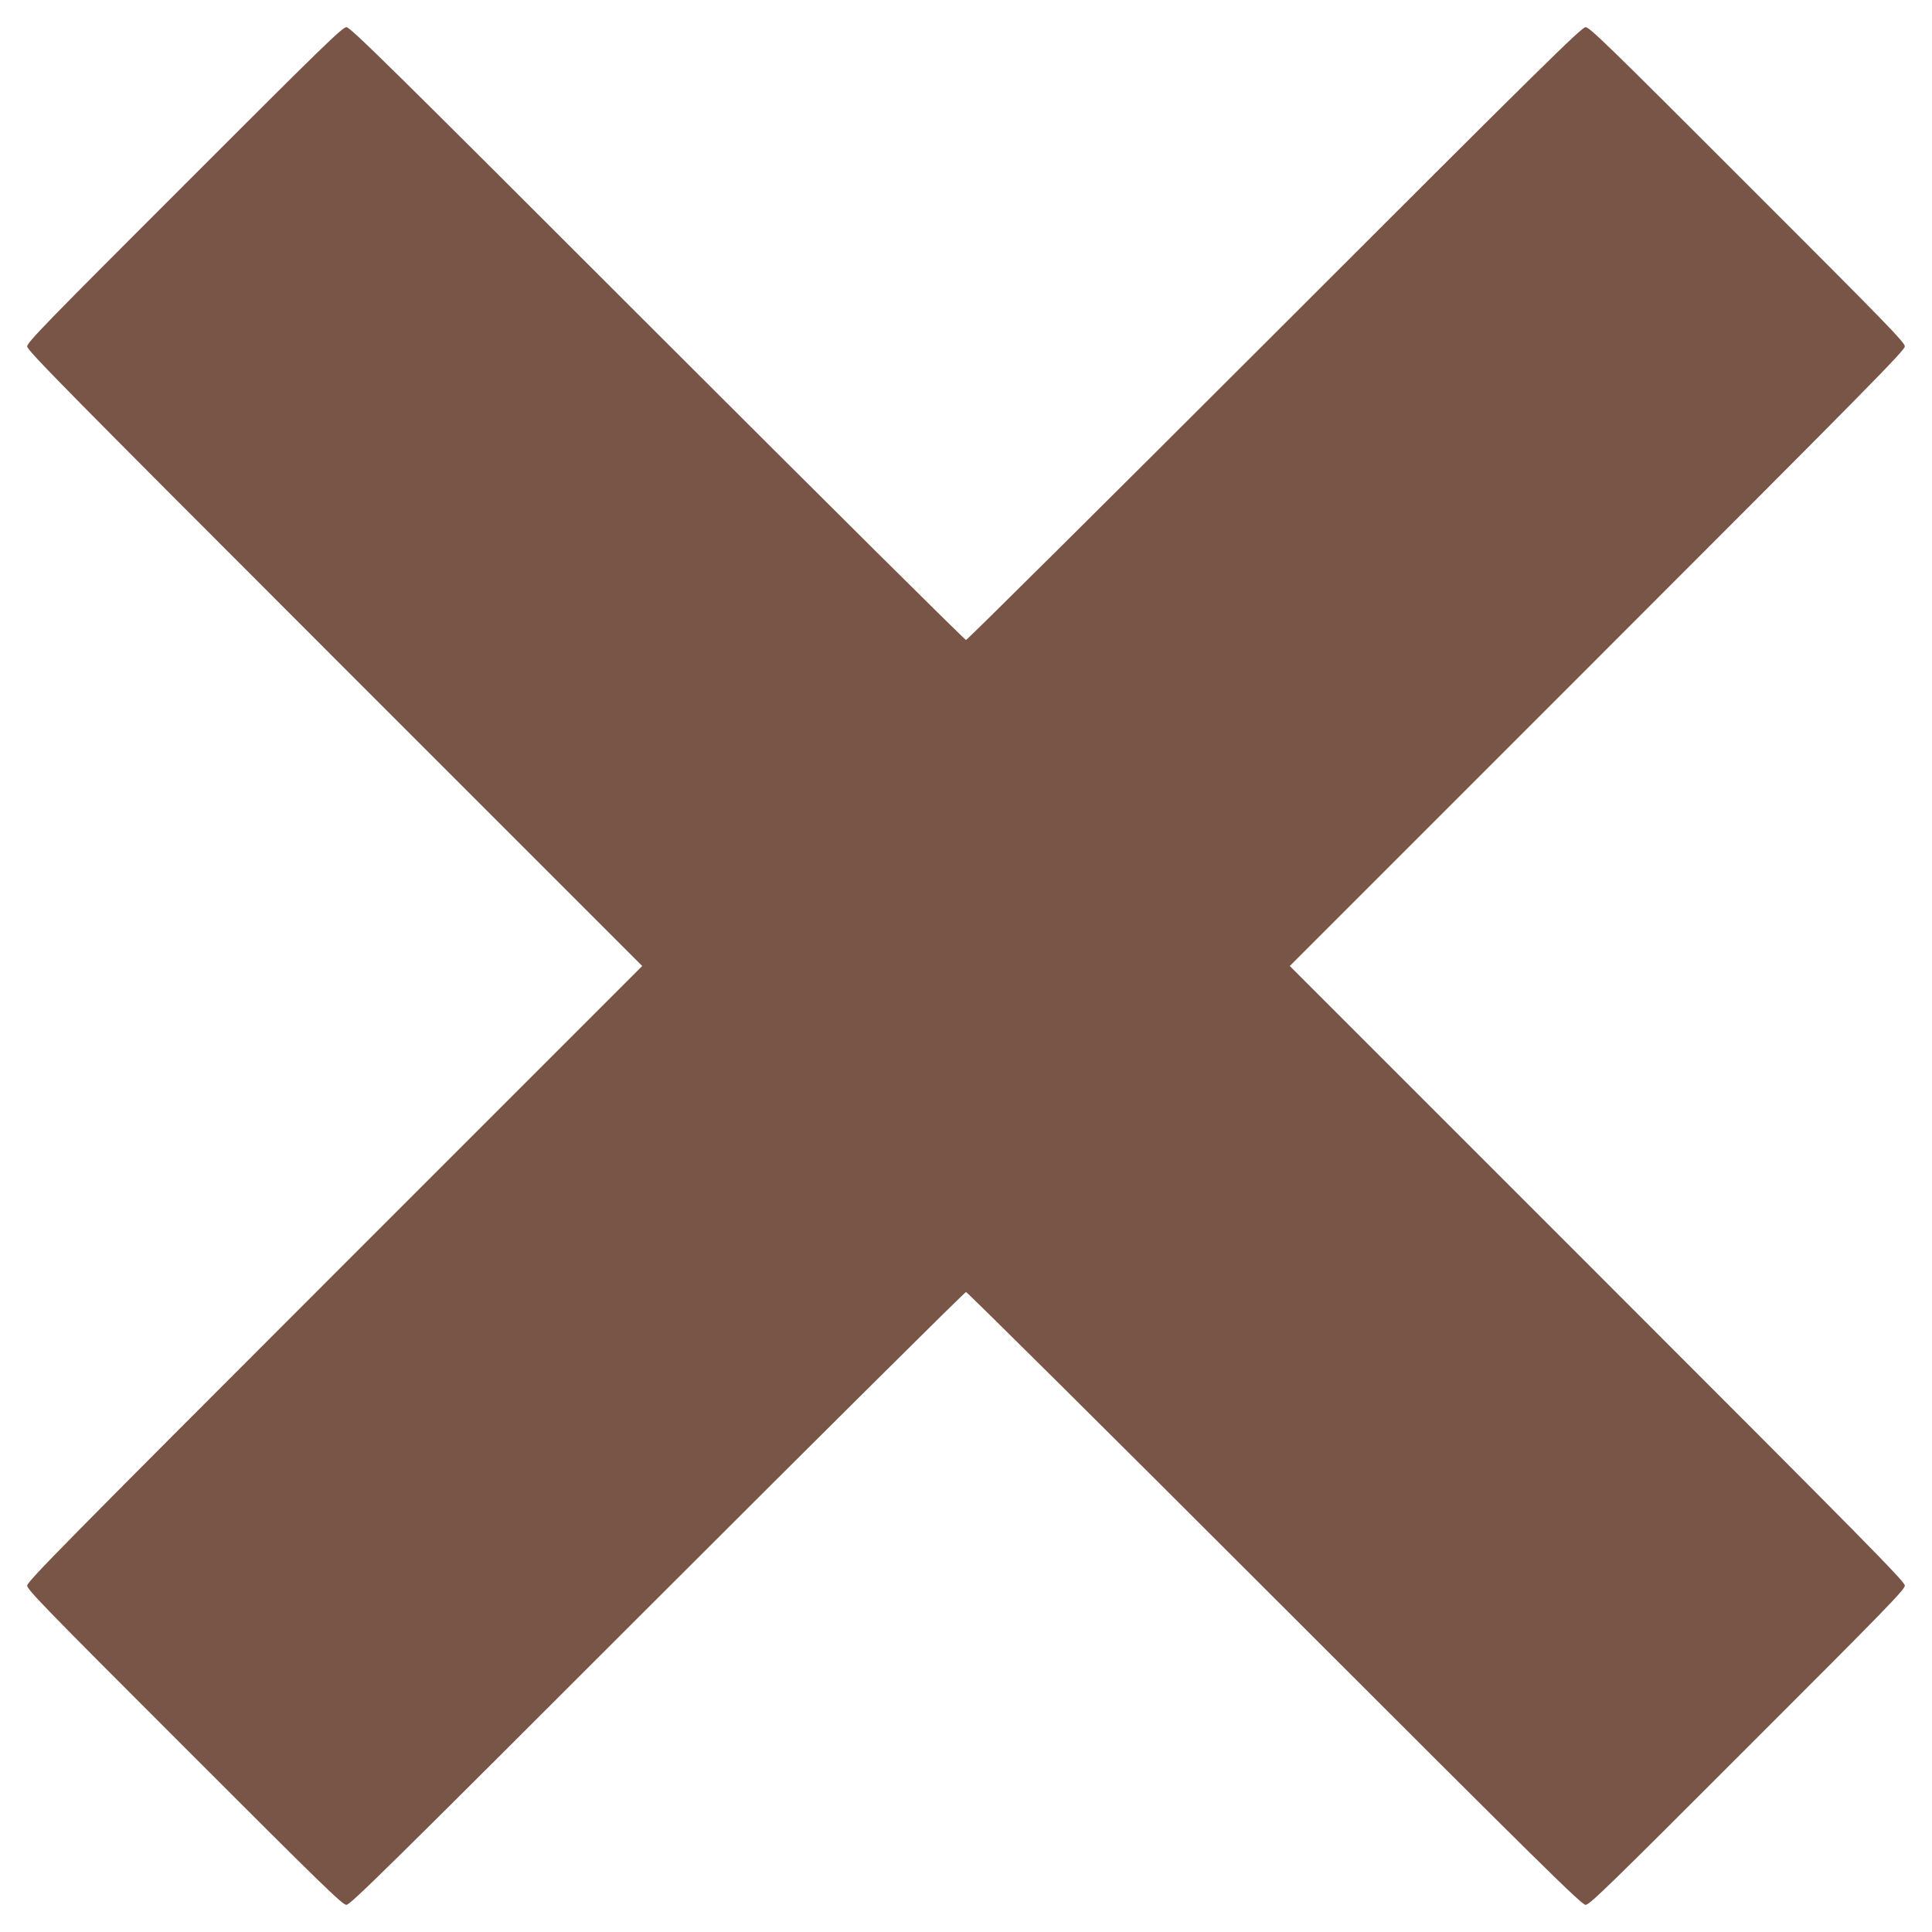 <?xml version="1.0" standalone="no"?>
<!DOCTYPE svg PUBLIC "-//W3C//DTD SVG 20010904//EN"
 "http://www.w3.org/TR/2001/REC-SVG-20010904/DTD/svg10.dtd">
<svg version="1.0" xmlns="http://www.w3.org/2000/svg"
 width="1280pt" height="1280pt" viewBox="0 0 1280 1280"
 preserveAspectRatio="xMidYMid meet">
<g transform="translate(0,1280) scale(0.1,-0.1)"
fill="#795548" stroke="none">
<path d="M1223 11577 c-919 -918 -1043 -1046 -1043 -1072 0 -26 236 -266 2037
-2067 l2038 -2038 -2038 -2038 c-1801 -1801 -2037 -2041 -2037 -2067 0 -26
124 -154 1043 -1072 918 -919 1046 -1043 1072 -1043 26 0 266 236 2060 2030
1117 1116 2037 2030 2045 2030 8 0 928 -913 2045 -2030 1794 -1794 2034 -2030
2060 -2030 26 0 154 124 1072 1043 919 918 1043 1046 1043 1072 0 26 -236 266
-2037 2067 l-2038 2038 2038 2038 c1801 1801 2037 2041 2037 2067 0 26 -124
154 -1043 1072 -918 919 -1046 1043 -1072 1043 -26 0 -266 -236 -2060 -2030
-1117 -1116 -2037 -2030 -2045 -2030 -8 0 -928 914 -2045 2030 -1794 1794
-2034 2030 -2060 2030 -26 0 -154 -124 -1072 -1043z"/>
</g>
</svg>
